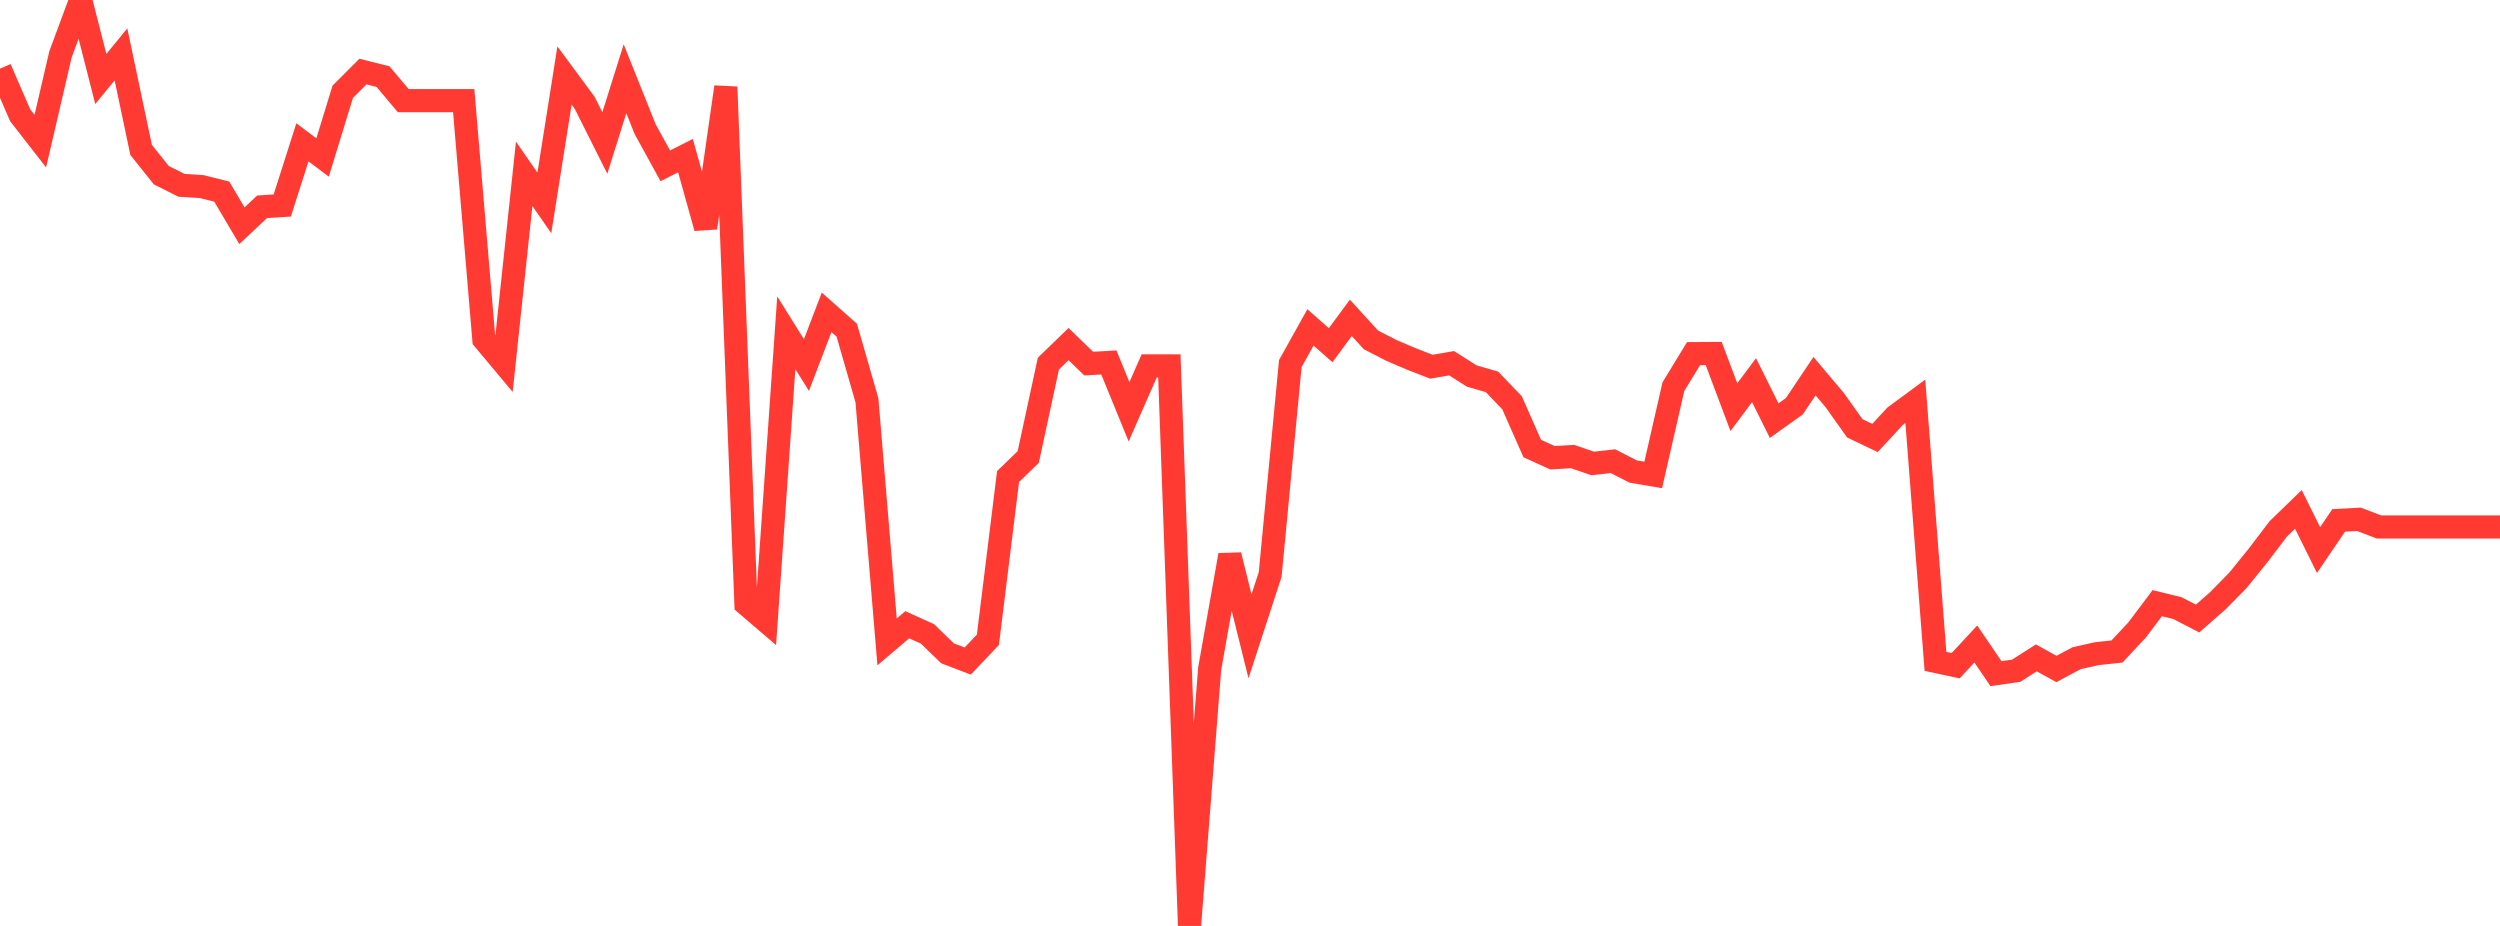 <?xml version="1.0" standalone="no"?>
<!DOCTYPE svg PUBLIC "-//W3C//DTD SVG 1.1//EN" "http://www.w3.org/Graphics/SVG/1.1/DTD/svg11.dtd">

<svg width="135" height="50" viewBox="0 0 135 50" preserveAspectRatio="none" 
  xmlns="http://www.w3.org/2000/svg"
  xmlns:xlink="http://www.w3.org/1999/xlink">


<polyline points="0.0, 3.707 1.089, 6.224 2.177, 7.623 3.266, 2.937 4.355, 0.0 5.444, 4.266 6.532, 2.937 7.621, 8.096 8.71, 9.46 9.798, 10.006 10.887, 10.075 11.976, 10.348 13.065, 12.19 14.153, 11.166 15.242, 11.098 16.331, 7.686 17.419, 8.505 18.508, 4.957 19.597, 3.865 20.685, 4.138 21.774, 5.435 22.863, 5.435 23.952, 5.435 25.04, 5.435 26.129, 18.333 27.218, 19.634 28.306, 9.385 29.395, 10.958 30.484, 4.079 31.573, 5.552 32.661, 7.722 33.75, 4.254 34.839, 6.977 35.927, 8.956 37.016, 8.404 38.105, 12.305 39.194, 4.697 40.282, 32.621 41.371, 33.553 42.46, 17.97 43.548, 19.713 44.637, 16.866 45.726, 17.831 46.815, 21.619 47.903, 34.663 48.992, 33.737 50.081, 34.229 51.169, 35.281 52.258, 35.697 53.347, 34.548 54.435, 25.734 55.524, 24.681 56.613, 19.635 57.702, 18.581 58.79, 19.635 59.879, 19.573 60.968, 22.238 62.056, 19.759 63.145, 19.759 64.234, 50.0 65.323, 36.105 66.411, 29.976 67.5, 34.362 68.589, 31.022 69.677, 19.633 70.766, 17.68 71.855, 18.641 72.944, 17.165 74.032, 18.355 75.121, 18.915 76.21, 19.382 77.298, 19.803 78.387, 19.614 79.476, 20.306 80.565, 20.619 81.653, 21.754 82.742, 24.221 83.831, 24.717 84.919, 24.655 86.008, 25.027 87.097, 24.903 88.185, 25.461 89.274, 25.647 90.363, 20.881 91.452, 19.097 92.54, 19.09 93.629, 21.987 94.718, 20.53 95.806, 22.715 96.895, 21.937 97.984, 20.312 99.073, 21.603 100.161, 23.131 101.25, 23.651 102.339, 22.474 103.427, 21.671 104.516, 35.714 105.605, 35.948 106.694, 34.776 107.782, 36.377 108.871, 36.221 109.96, 35.525 111.048, 36.125 112.137, 35.543 113.226, 35.298 114.315, 35.181 115.403, 34.02 116.492, 32.572 117.581, 32.839 118.669, 33.401 119.758, 32.446 120.847, 31.339 121.935, 29.996 123.024, 28.563 124.113, 27.507 125.202, 29.704 126.29, 28.101 127.379, 28.042 128.468, 28.457 129.556, 28.457 130.645, 28.457 131.734, 28.457 132.823, 28.457 133.911, 28.457 135.0, 28.457" fill="none" stroke="#ff3a33" stroke-width="1.25"/>

</svg>